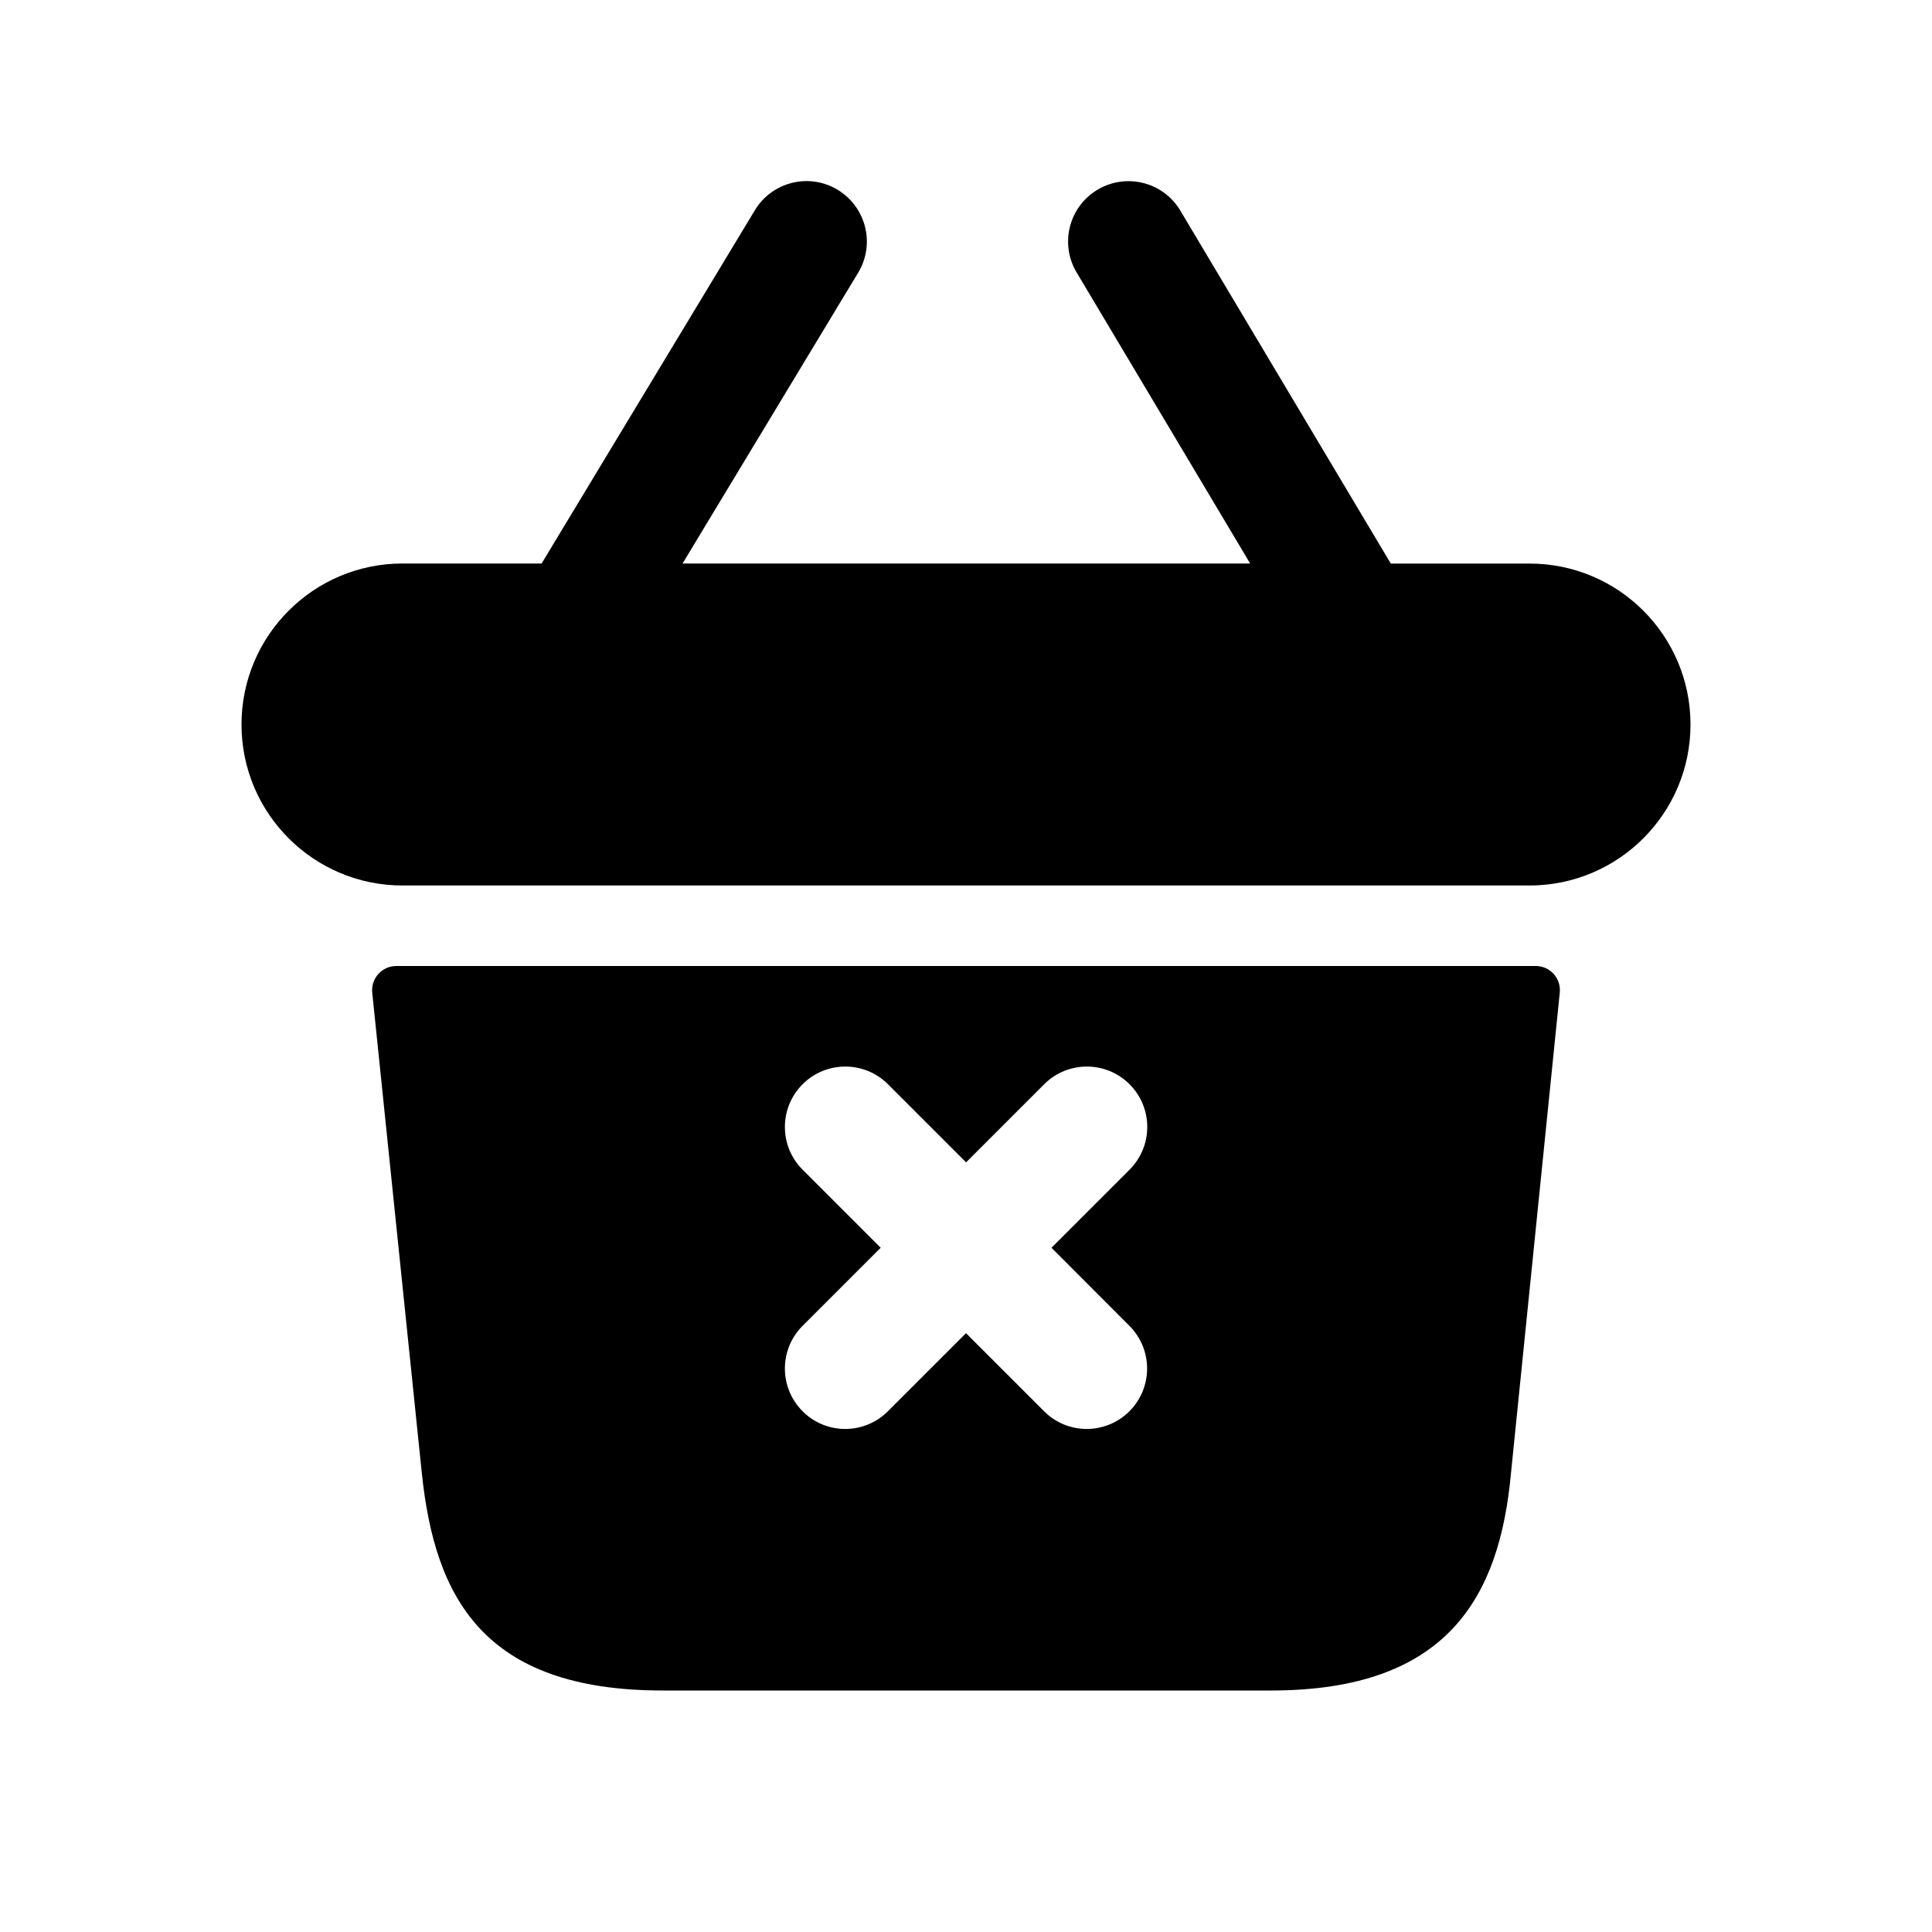 <svg width="24" height="24" viewBox="0 0 24 24" fill="none" xmlns="http://www.w3.org/2000/svg">
<path d="M19.078 12H4.923C4.745 12 4.606 12.154 4.624 12.331L5.24 18.3C5.4 19.83 5.99 21 8.23 21H15.79C17.99 21 18.63 19.83 18.77 18.3L19.376 12.33C19.394 12.154 19.256 12 19.078 12ZM14.03 16.47C14.323 16.763 14.323 17.238 14.03 17.531C13.884 17.677 13.692 17.751 13.5 17.751C13.308 17.751 13.116 17.678 12.97 17.531L12 16.561L11.03 17.531C10.884 17.677 10.692 17.751 10.5 17.751C10.308 17.751 10.116 17.678 9.97 17.531C9.677 17.238 9.677 16.763 9.97 16.47L10.94 15.5L9.97 14.53C9.677 14.237 9.677 13.762 9.97 13.469C10.263 13.176 10.738 13.176 11.031 13.469L12.001 14.439L12.971 13.469C13.264 13.176 13.739 13.176 14.032 13.469C14.325 13.762 14.325 14.237 14.032 14.53L13.062 15.5L14.03 16.47ZM21 9C21 10.104 20.104 11 19 11H5C3.896 11 3 10.104 3 9C3 7.896 3.896 7 5 7H6.728L9.377 2.612C9.591 2.258 10.052 2.143 10.406 2.358C10.76 2.573 10.875 3.033 10.66 3.388L8.479 7H15.53L13.374 3.384C13.162 3.029 13.278 2.568 13.635 2.356C13.99 2.145 14.451 2.26 14.663 2.617L17.277 7.001H19C20.104 7 21 7.896 21 9Z" fill="black"/>
</svg>
